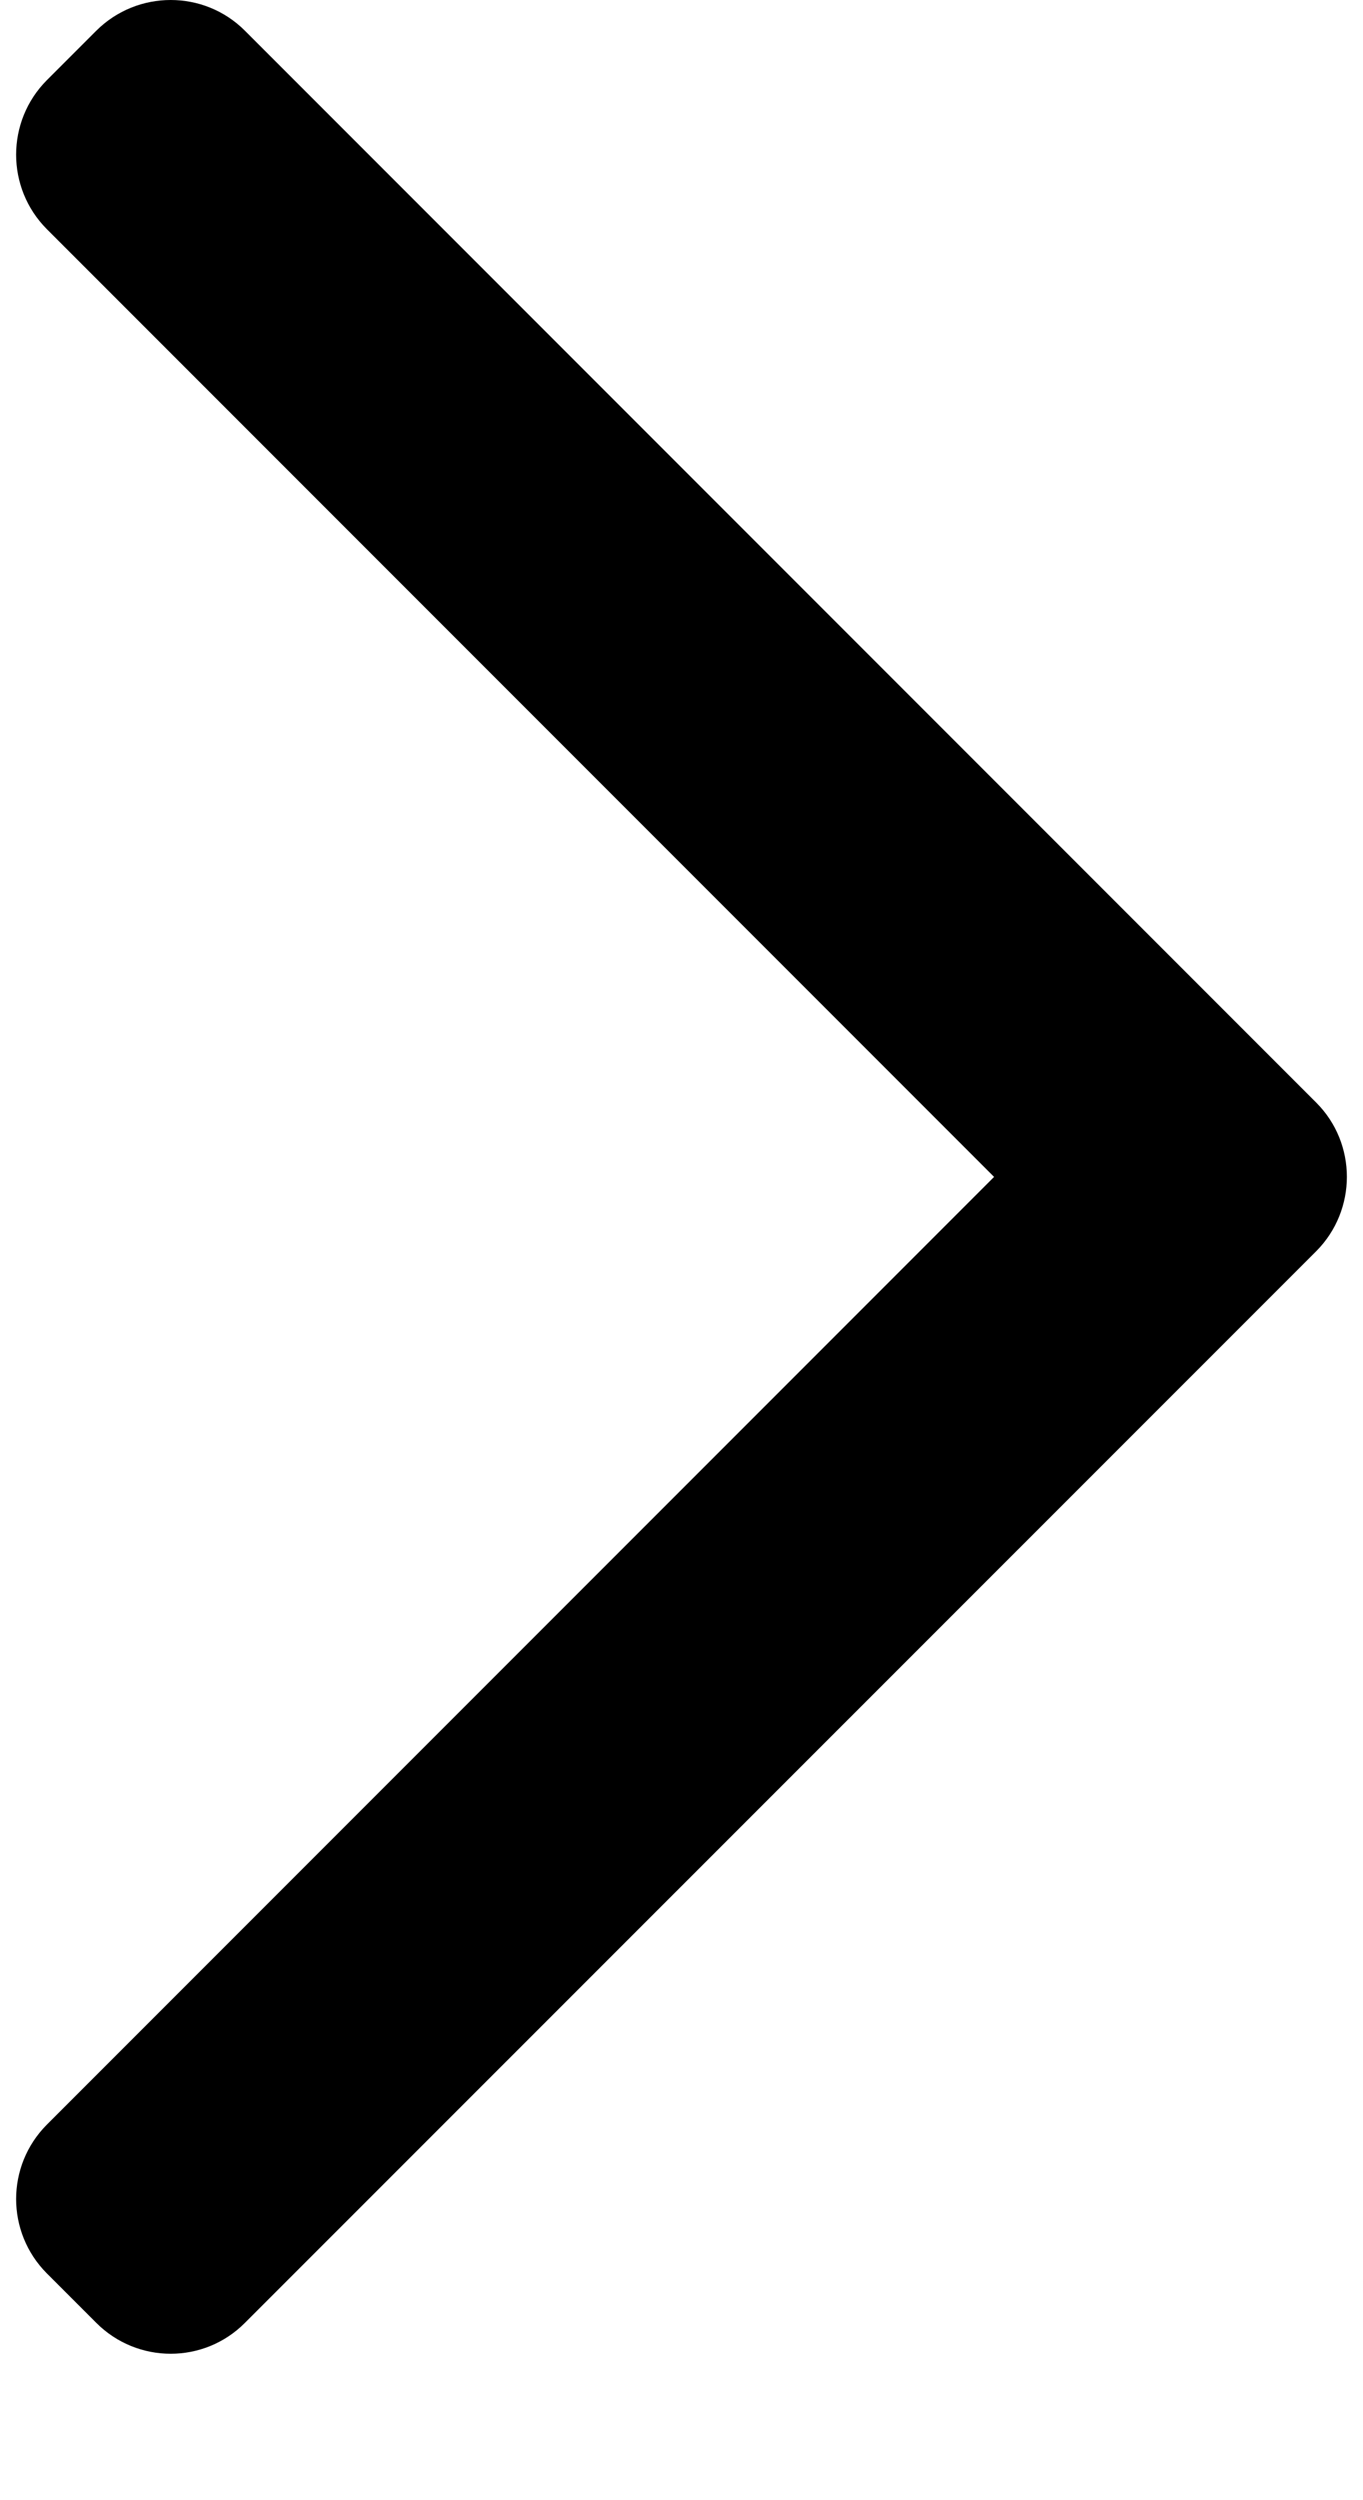 <svg width="6" height="11" viewBox="0 0 6 11" fill="none" xmlns="http://www.w3.org/2000/svg">
<path fill-rule="evenodd" clip-rule="evenodd" d="M5.794 4.851C5.974 5.031 5.974 5.324 5.794 5.505L1.078 10.22C0.898 10.401 0.605 10.401 0.424 10.22L0.206 10.002C0.026 9.821 0.026 9.529 0.206 9.348L4.376 5.178L0.206 1.008C0.026 0.827 0.026 0.534 0.206 0.353L0.424 0.135C0.605 -0.045 0.898 -0.045 1.078 0.135L5.794 4.851Z" fill="black"/>
</svg>
